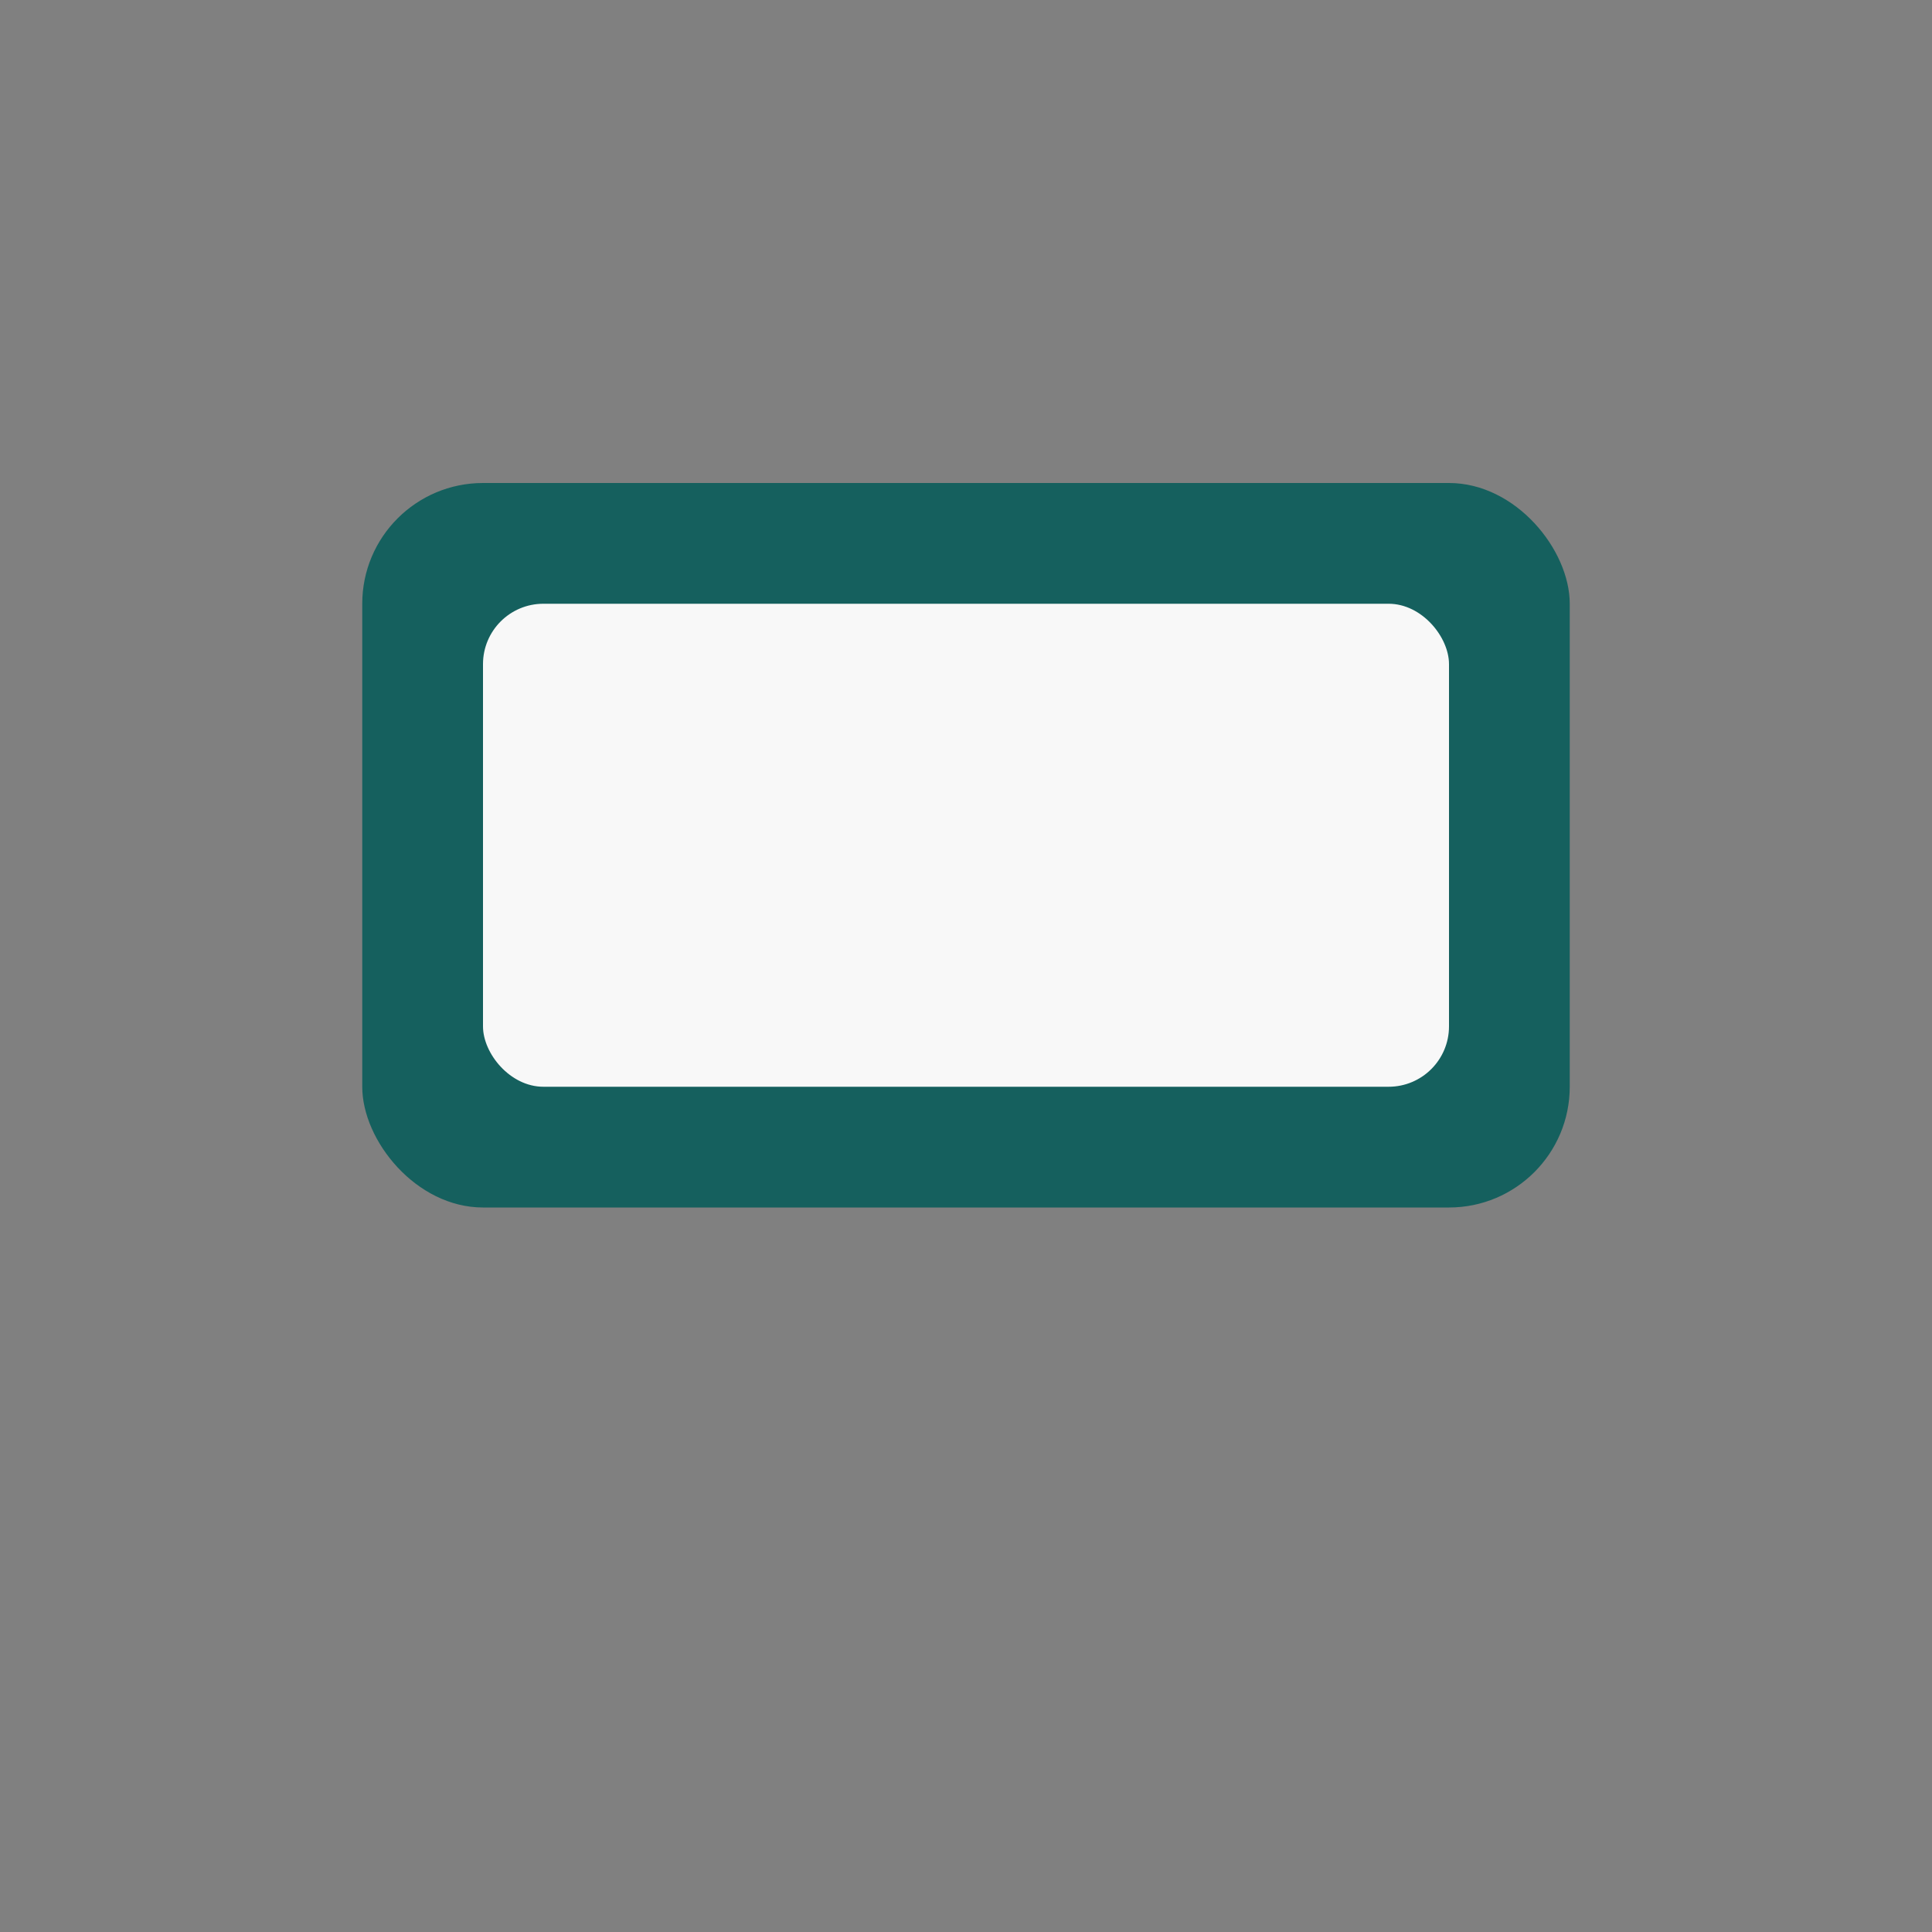 <?xml version="1.0" encoding="UTF-8"?>
<svg xmlns="http://www.w3.org/2000/svg" width="32" height="32" viewBox="0 0 32 32"><rect x="0" y="0" width="32" height="32" fill="#808080" stroke="none"/><rect x="6" y="8" width="20" height="12" rx="2" fill="#15605E"/><rect x="8" y="10" width="16" height="8" rx="1" fill="#F8F8F8"/></svg>